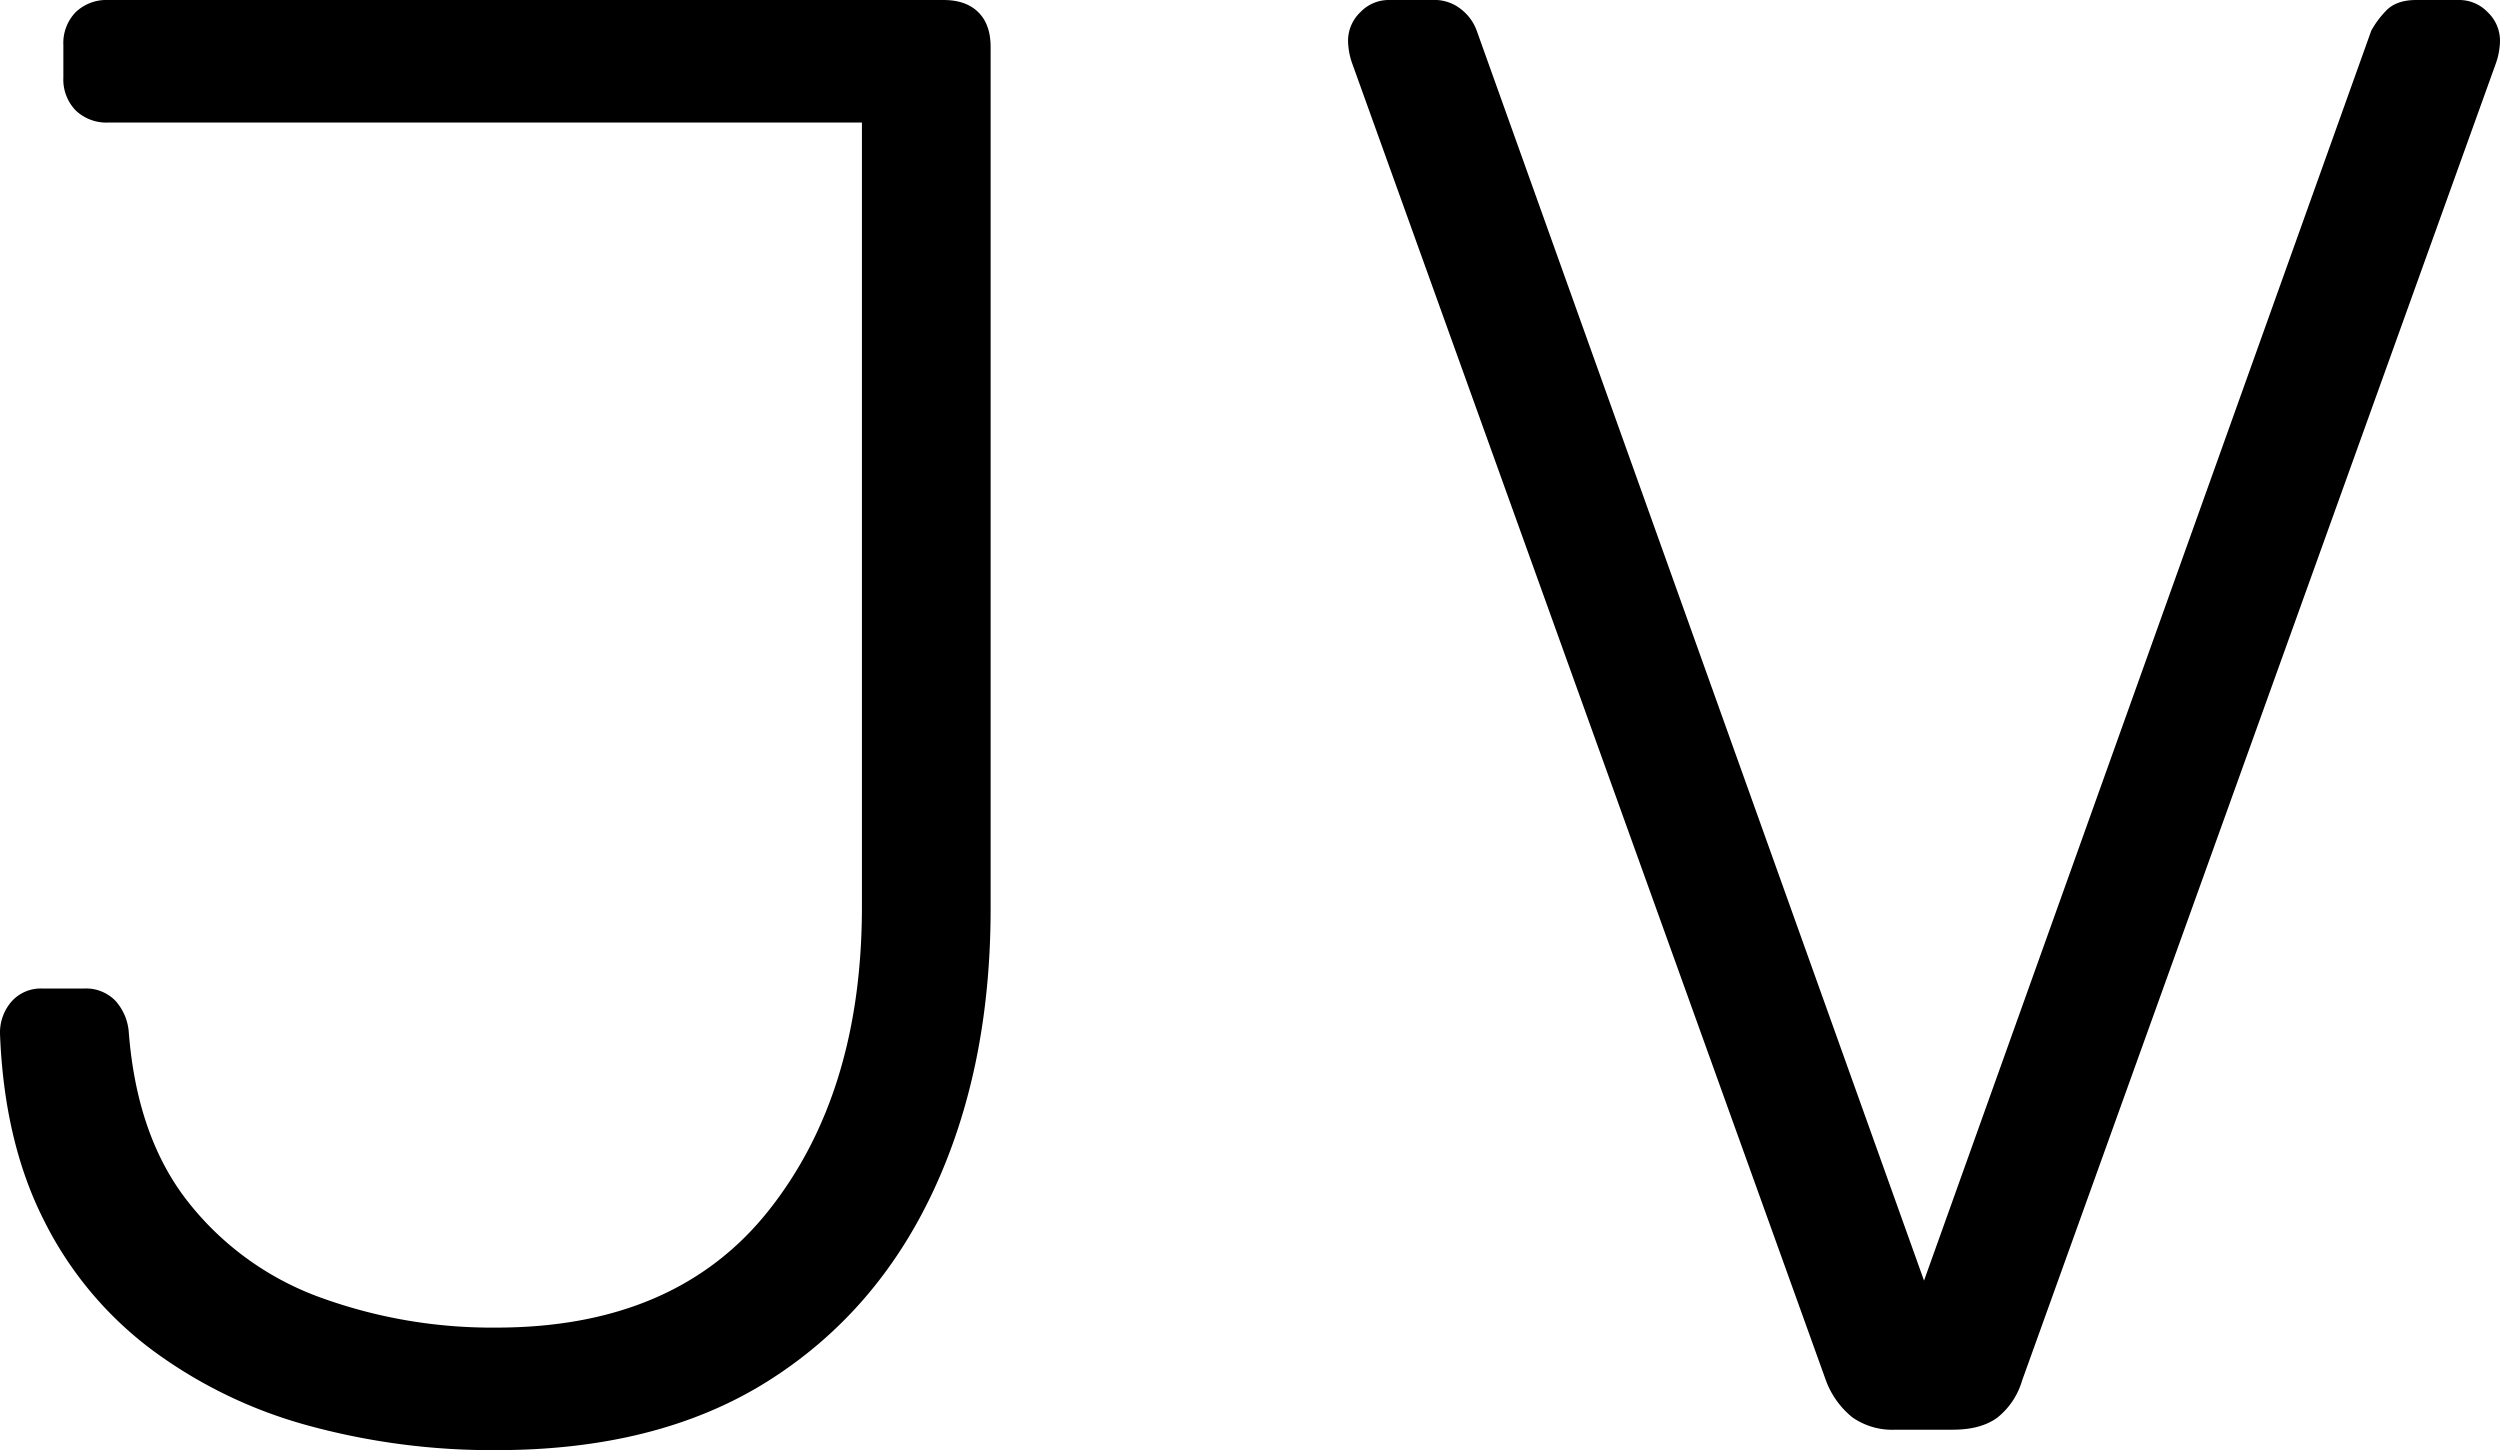 <svg xmlns="http://www.w3.org/2000/svg" width="537.525" height="311.794" viewBox="0 0 537.525 311.794">
  <g id="g10" transform="translate(-433.523 2209.774)">
    <g id="g12">
      <g id="Group_1" data-name="Group 1">
        <g id="g20" transform="translate(540.246 -1897.98)">
          <path id="path22" d="M0,0A149.715,149.715,0,0,1-40.405-5.272,100.661,100.661,0,0,1-74-21.521,78.371,78.371,0,0,1-97.273-49.4q-8.578-16.906-9.451-40.184a10.2,10.2,0,0,1,2.425-6.807,8.4,8.4,0,0,1,6.8-2.853h8.785A8.782,8.782,0,0,1-81.9-96.612a11.376,11.376,0,0,1,2.852,6.585q1.74,22.844,12.957,36.892A63.773,63.773,0,0,0-37.552-32.72,107.9,107.9,0,0,0,0-26.348q38.632,0,58.613-25.255T78.6-116.814V-285.446H-83.449a9.524,9.524,0,0,1-7.025-2.632A9.537,9.537,0,0,1-93.1-295.1v-7.025a9.551,9.551,0,0,1,2.627-7.032,9.525,9.525,0,0,1,7.025-2.633H96.166q4.818,0,7.465,2.633t2.639,7.465v185.321q0,34.252-12.305,60.6T58.175-14.711Q34.681.007,0,0"/>
        </g>
        <g id="g24" transform="translate(841.062 -1902.373)">
          <path id="path26" d="M0,0A14.983,14.983,0,0,1-9.225-2.632a18.334,18.334,0,0,1-5.7-7.9L-116.814-293.79a15.3,15.3,0,0,1-.88-4.827,8.444,8.444,0,0,1,2.639-6.152,8.414,8.414,0,0,1,6.145-2.632h9.225a9.242,9.242,0,0,1,6.8,2.413,10.065,10.065,0,0,1,2.852,4.172L6.145-32.059l96.166-268.757a19.943,19.943,0,0,1,3.079-4.172c1.453-1.6,3.653-2.413,6.585-2.413H121.2a8.457,8.457,0,0,1,6.145,2.632,8.445,8.445,0,0,1,2.64,6.152,15.305,15.305,0,0,1-.881,4.827L27.221-10.536a15.826,15.826,0,0,1-5.265,7.9Q18.436,0,12.291,0Z"/>
        </g>
      </g>
    </g>
  </g>
</svg>
